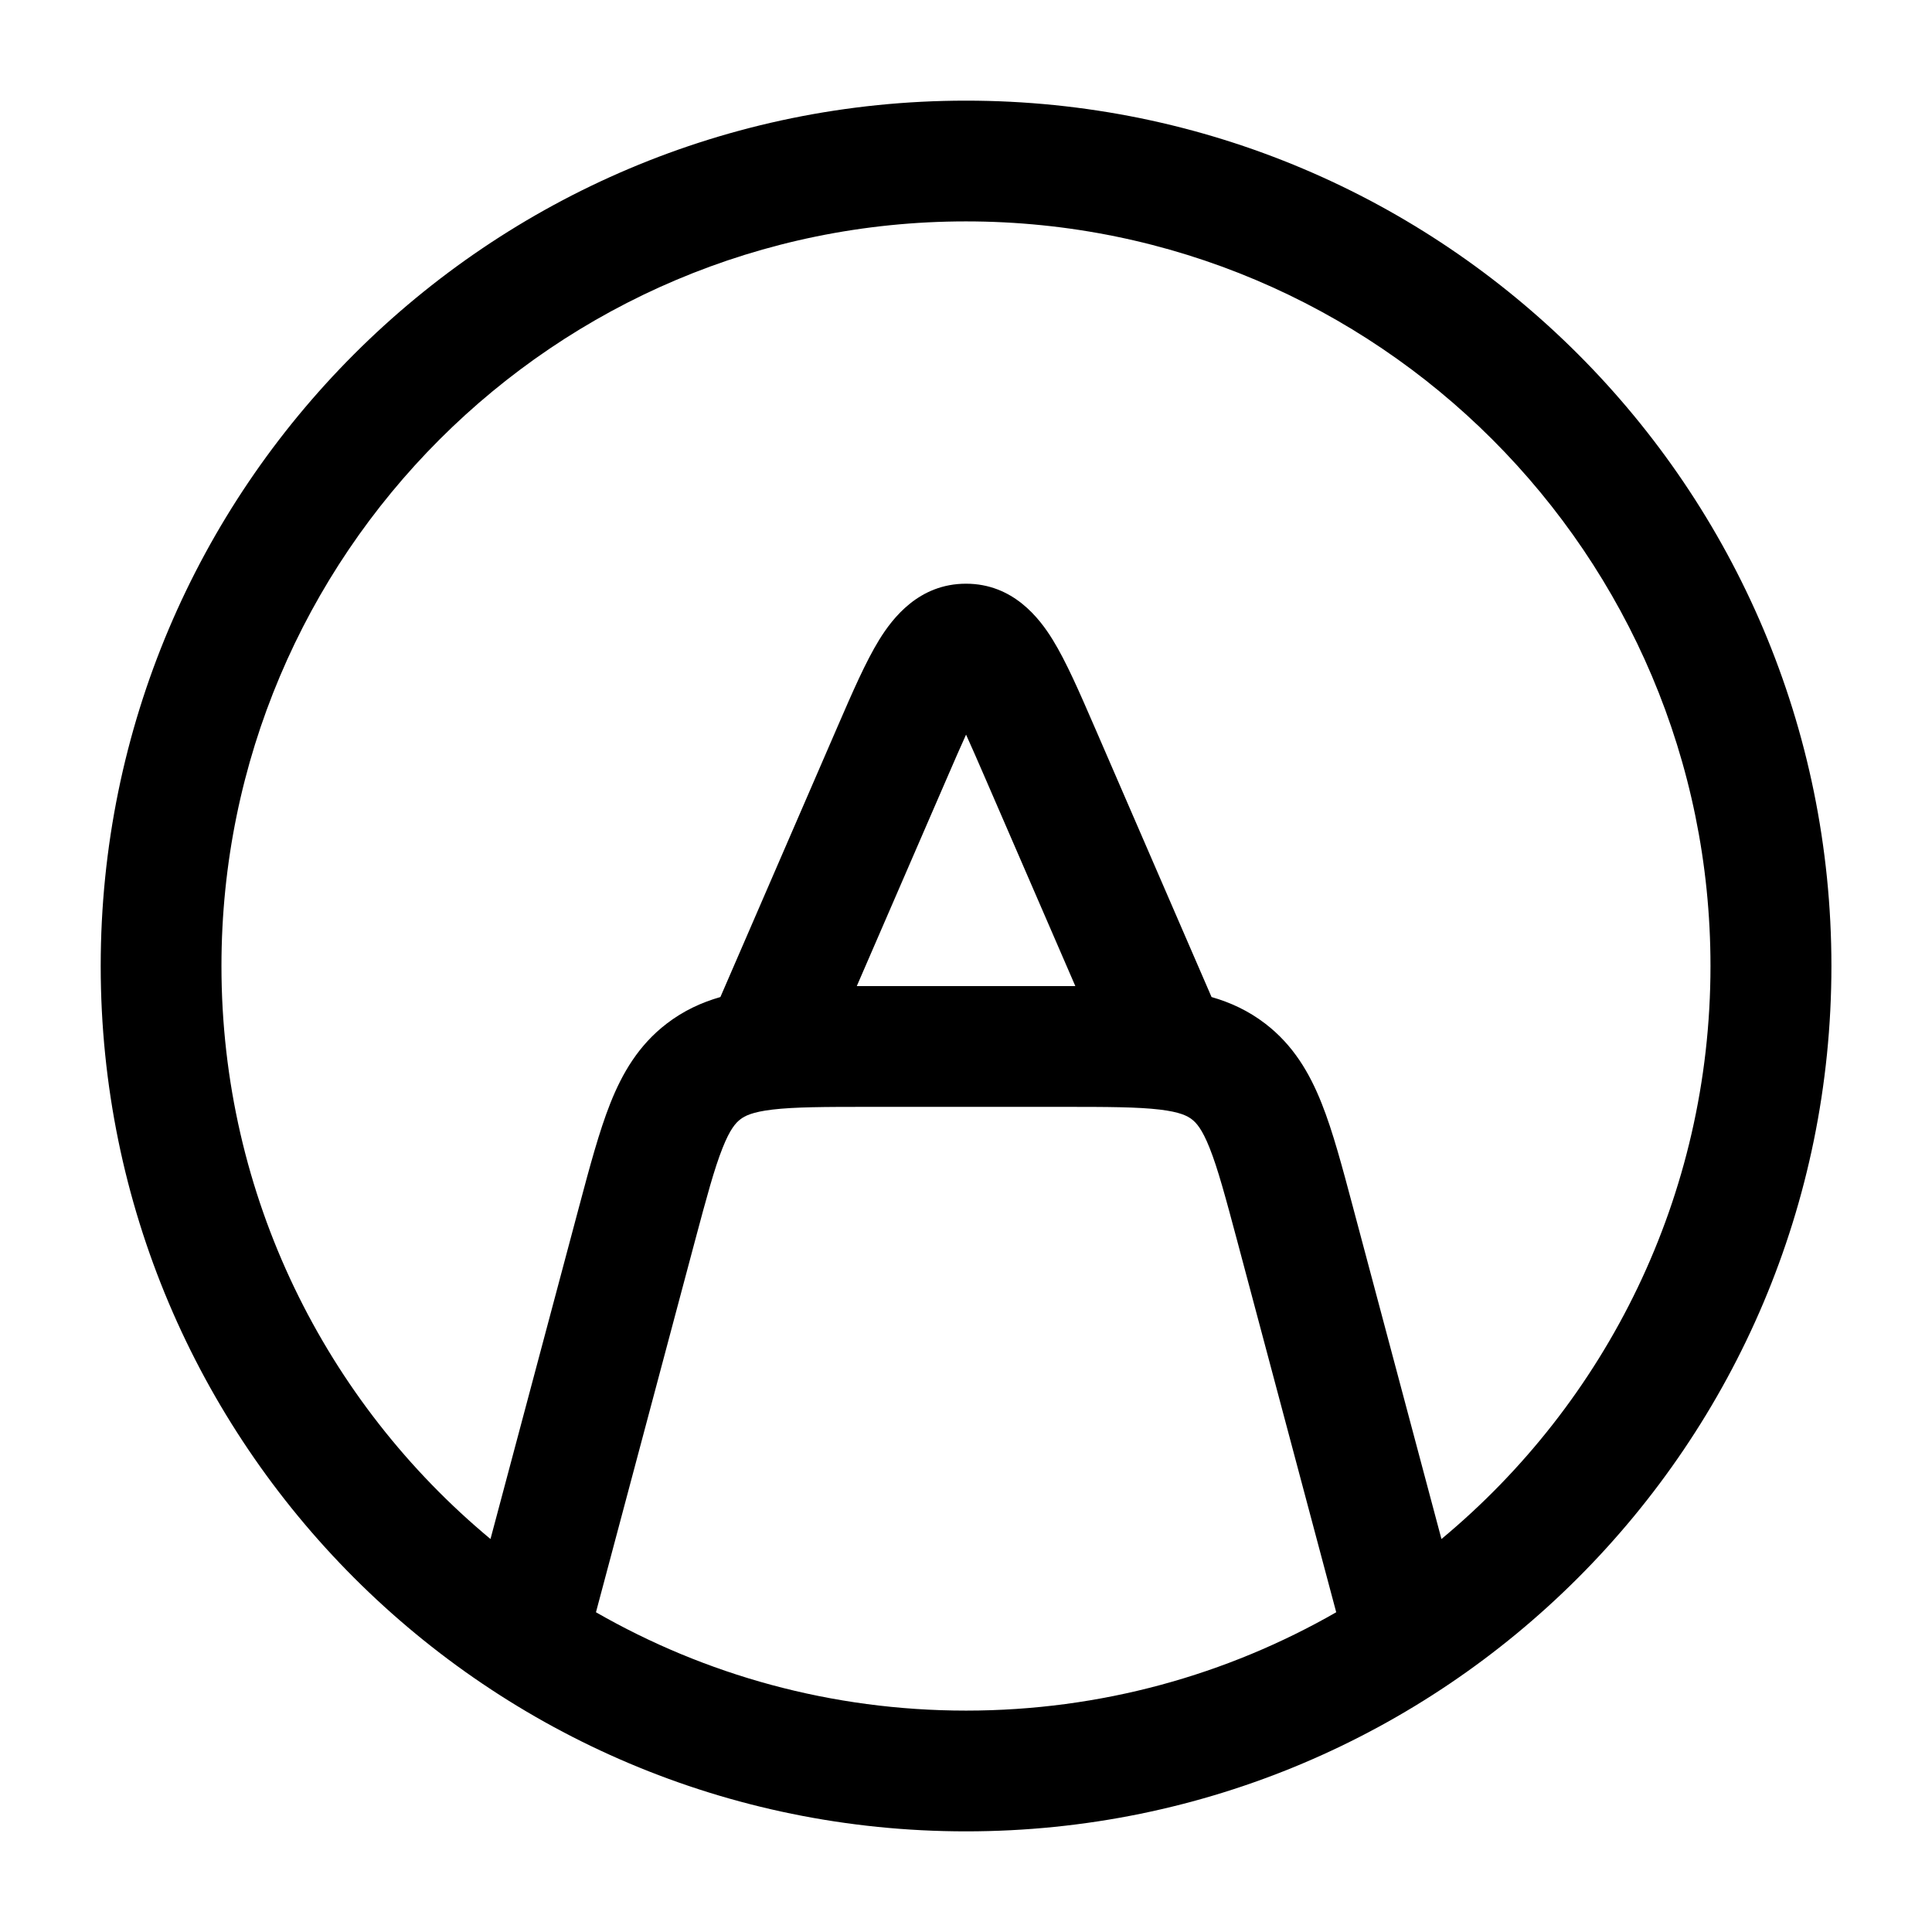<!-- Generated by weiling.cn -->
<svg version="1.1" xmlns="http://www.w3.org/2000/svg" width="32" height="32" viewBox="0 0 32 32">
<path fill="currentColor" d="M16.001 3.667c-6.811 0-12.333 5.522-12.333 12.333 0 3.817 1.734 7.228 4.456 9.491l1.466-5.499c0.178-0.668 0.334-1.252 0.518-1.716 0.199-0.501 0.469-0.964 0.934-1.321 0.28-0.215 0.579-0.352 0.89-0.441l1.947-4.494c0.238-0.549 0.459-1.059 0.684-1.424 0.221-0.358 0.657-0.928 1.437-0.928s1.216 0.571 1.436 0.928c0.225 0.365 0.446 0.875 0.684 1.424l0.028 0.064 1.919 4.43c0.311 0.089 0.61 0.226 0.89 0.441 0.465 0.357 0.735 0.82 0.934 1.321 0.185 0.464 0.34 1.048 0.518 1.716l0.014 0.053 1.452 5.446c2.723-2.262 4.456-5.674 4.456-9.491 0-6.811-5.522-12.333-12.333-12.333zM17.811 16.333l-1.497-3.454c-0.125-0.287-0.226-0.521-0.313-0.711-0.087 0.19-0.189 0.424-0.313 0.711l-1.497 3.454c0.053 0 0.107 0 0.162 0h3.297c0.054 0 0.108 0 0.162 0zM16.001 28.333c2.232 0 4.325-0.593 6.131-1.629l-1.638-6.144c-0.197-0.737-0.323-1.205-0.459-1.546-0.126-0.316-0.22-0.417-0.294-0.474s-0.196-0.122-0.534-0.162c-0.364-0.043-0.849-0.045-1.612-0.045h-3.187c-0.763 0-1.247 0.002-1.612 0.045-0.338 0.040-0.46 0.105-0.534 0.162s-0.169 0.158-0.294 0.474c-0.136 0.341-0.262 0.809-0.459 1.546l-1.638 6.144c1.806 1.037 3.899 1.629 6.131 1.629zM1.668 16c0-7.916 6.417-14.333 14.333-14.333s14.333 6.417 14.333 14.333c0 7.916-6.417 14.333-14.333 14.333s-14.333-6.417-14.333-14.333z"></path>
</svg>
